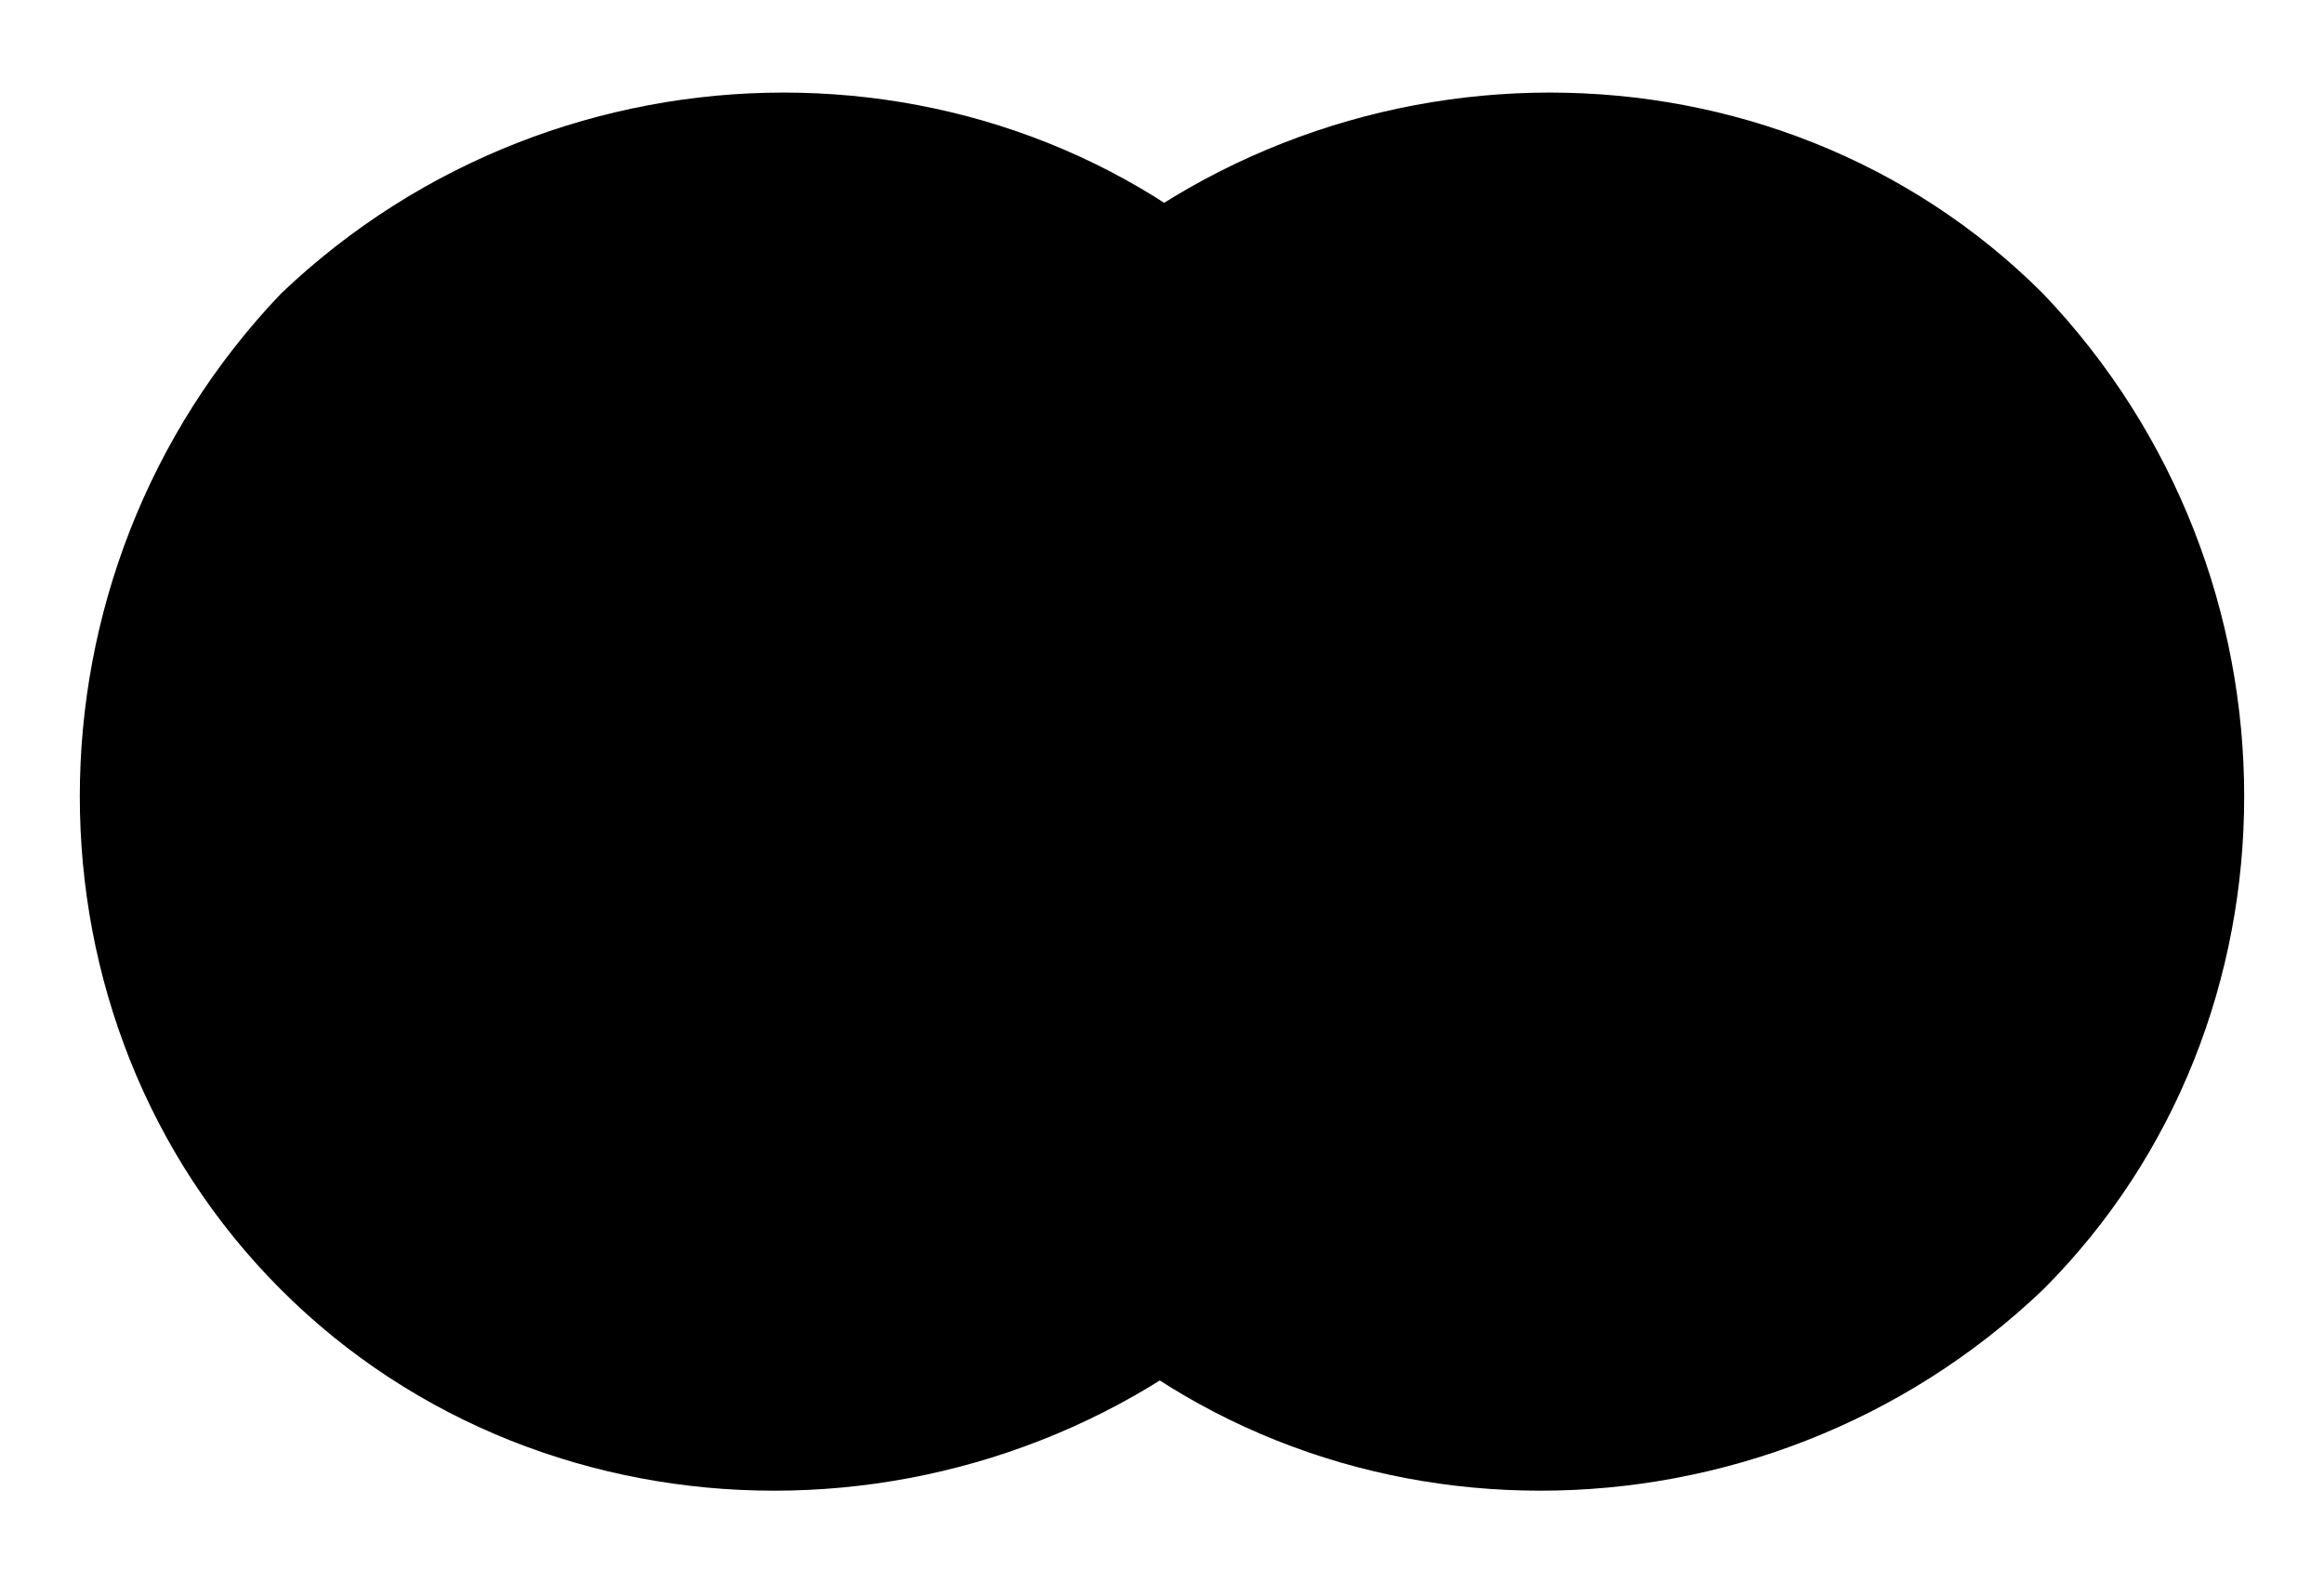 <?xml version="1.0" encoding="utf-8"?>
<!-- Generator: Adobe Illustrator 27.8.1, SVG Export Plug-In . SVG Version: 6.00 Build 0)  -->
<svg version="1.1" id="Camada_1" xmlns="http://www.w3.org/2000/svg" xmlns:xlink="http://www.w3.org/1999/xlink" x="0px" y="0px"
	 viewBox="0 0 18.2 12.5" style="enable-background:new 0 0 18.2 12.5;" xml:space="preserve">
<g>
	<path d="M2.2,10.1L2.2,10.1c2.1,2.1,5.6,2.1,7.8,0l0,0c2.1-2.1,2.1-5.6,0-7.8l0,0c-2.1-2.1-5.6-2.1-7.8,0l0,0
		C0.1,4.5,0.1,8,2.2,10.1z"/>
	<path d="M8.2,10.1L8.2,10.1c2.1,2.1,5.6,2.1,7.8,0l0,0c2.1-2.1,2.1-5.6,0-7.8l0,0c-2.1-2.1-5.6-2.1-7.8,0l0,0
		C6.1,4.5,6.1,8,8.2,10.1z"/>
</g>
</svg>
